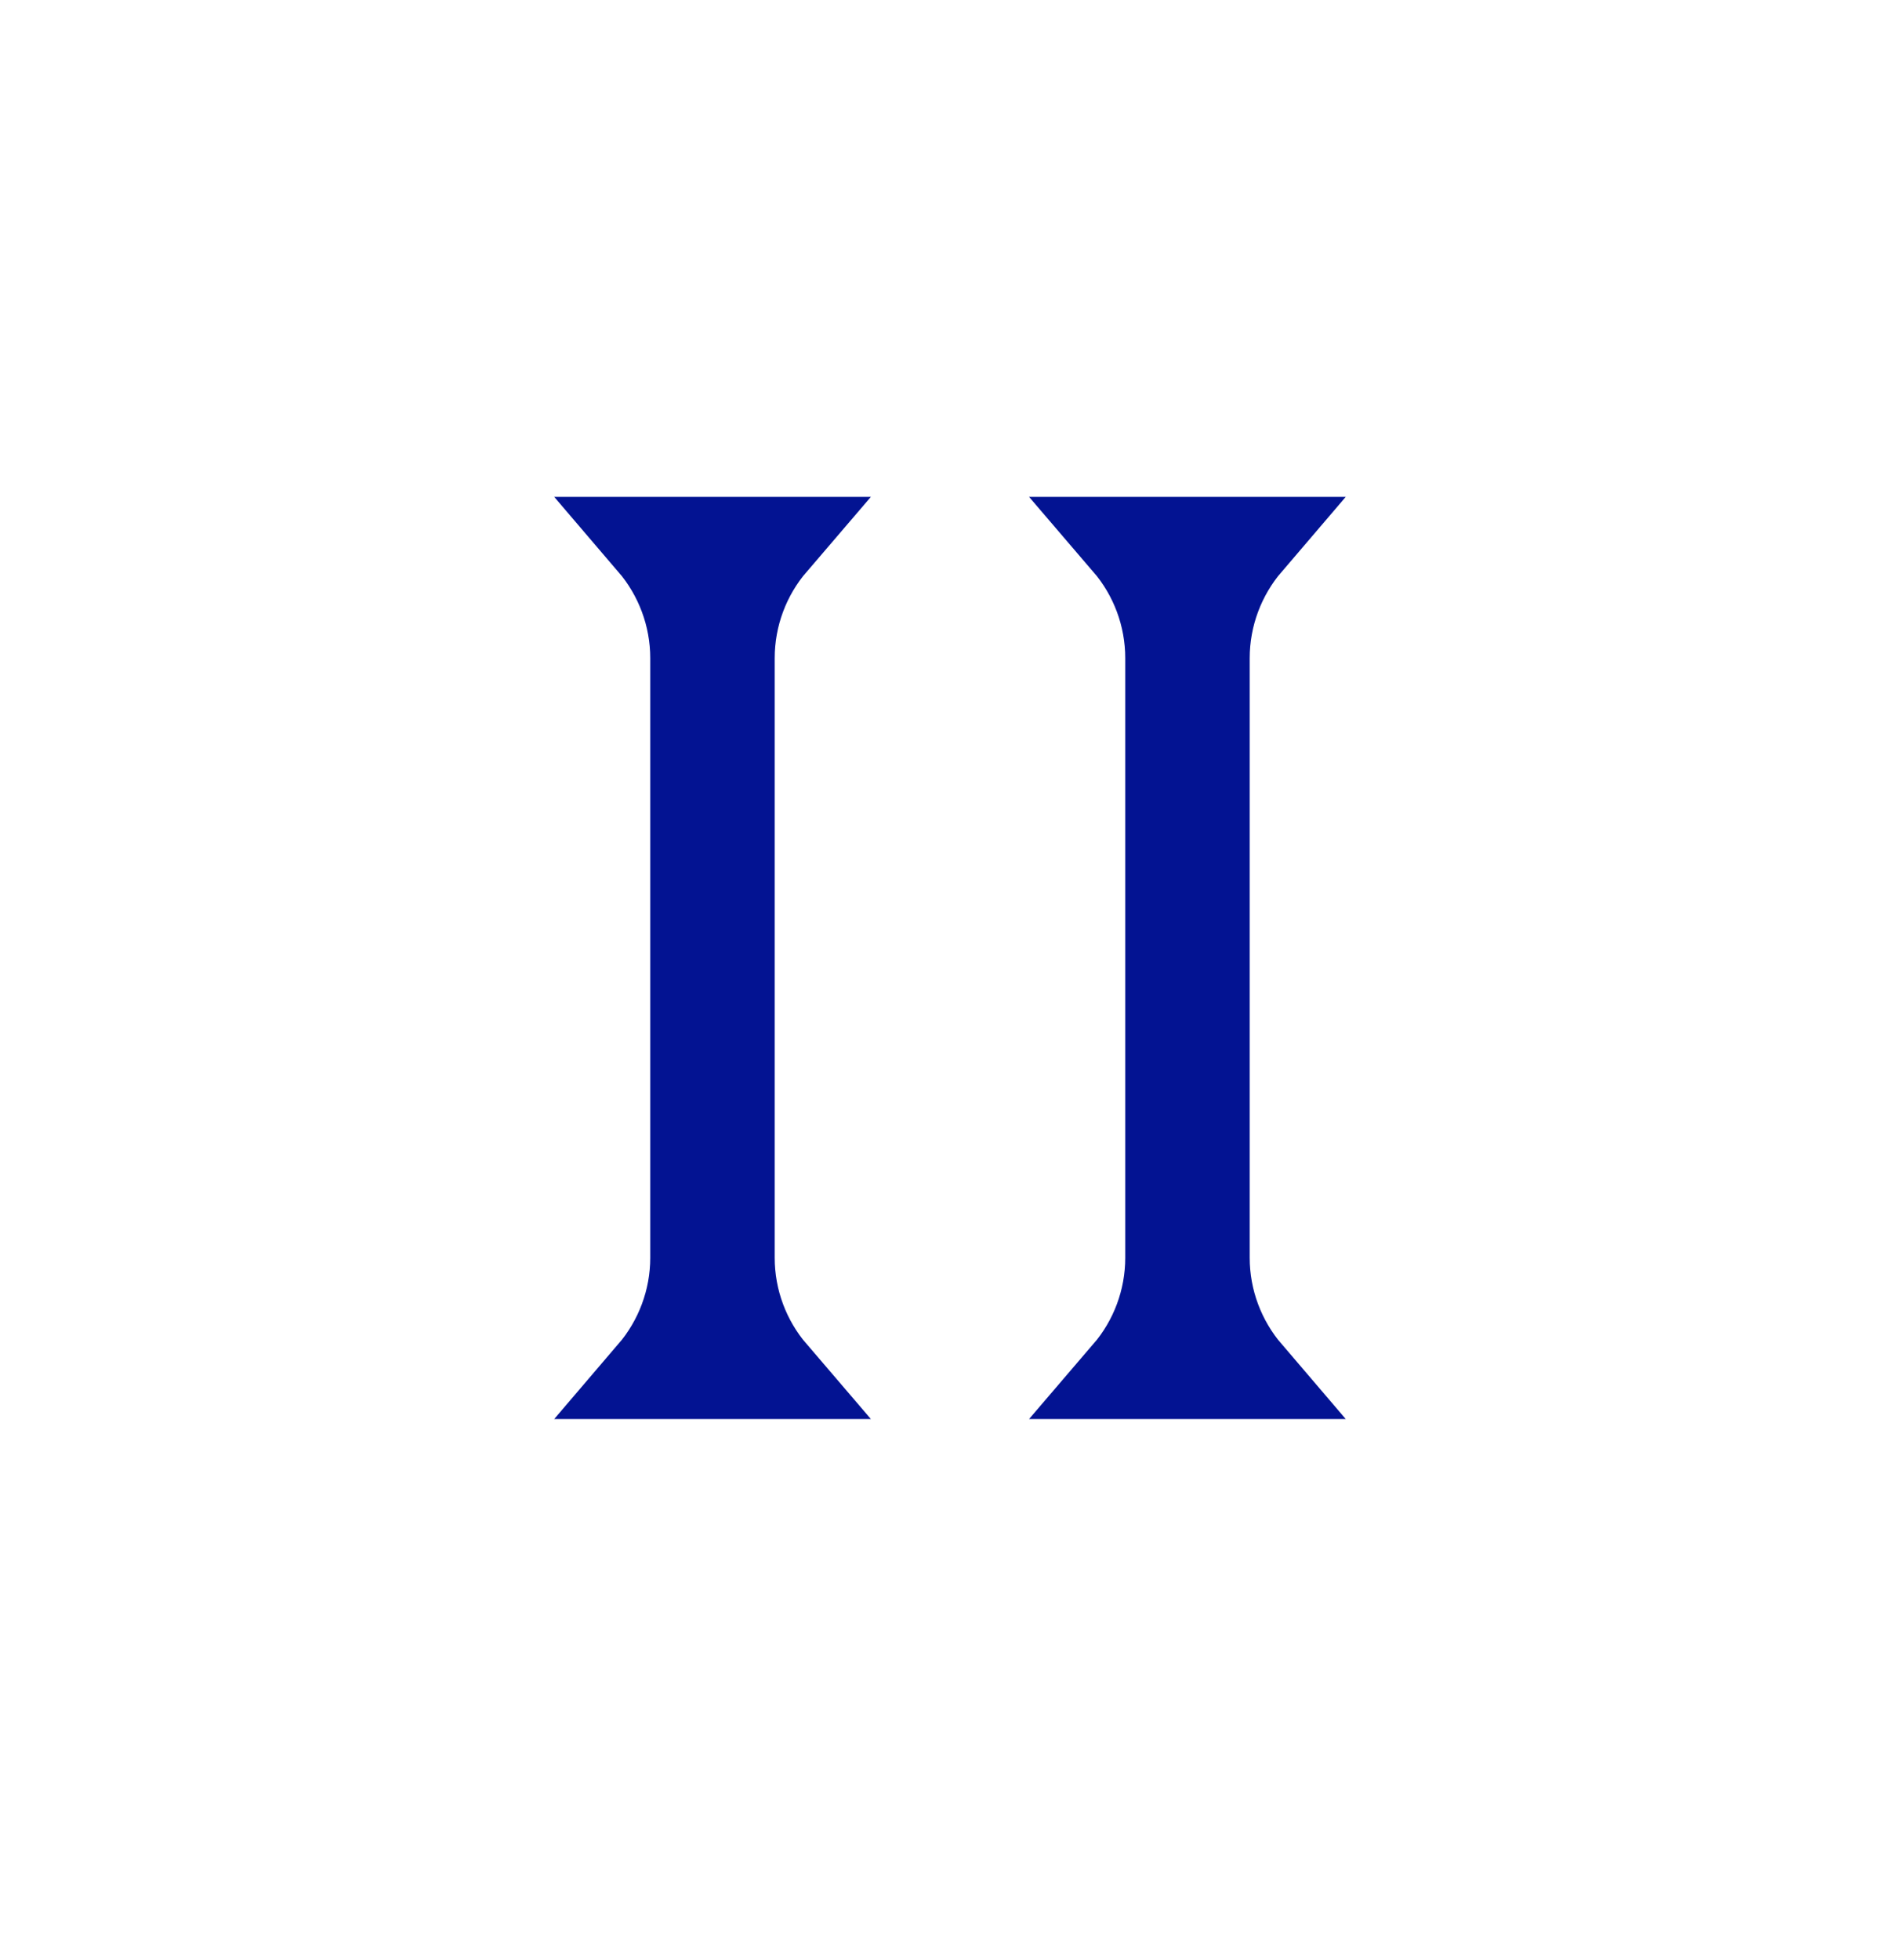 <svg width="32" height="33" viewBox="0 0 32 33" fill="none" xmlns="http://www.w3.org/2000/svg">
<path d="M13.008 9.128C12.548 9.664 12.285 10.354 12.285 11.082V21.175C12.285 21.902 12.548 22.592 13.008 23.128H10.991C11.45 22.592 11.714 21.902 11.714 21.175V11.082C11.714 10.354 11.45 9.664 10.991 9.128H13.008Z" stroke="#031392" stroke-width="1.525"/>
<path d="M21.008 9.128C20.549 9.664 20.285 10.354 20.285 11.082V21.175C20.285 21.902 20.549 22.592 21.008 23.128H18.991C19.451 22.592 19.714 21.902 19.714 21.175V11.082C19.714 10.354 19.451 9.664 18.991 9.128H21.008Z" stroke="#031392" stroke-width="1.525"/>
</svg>
